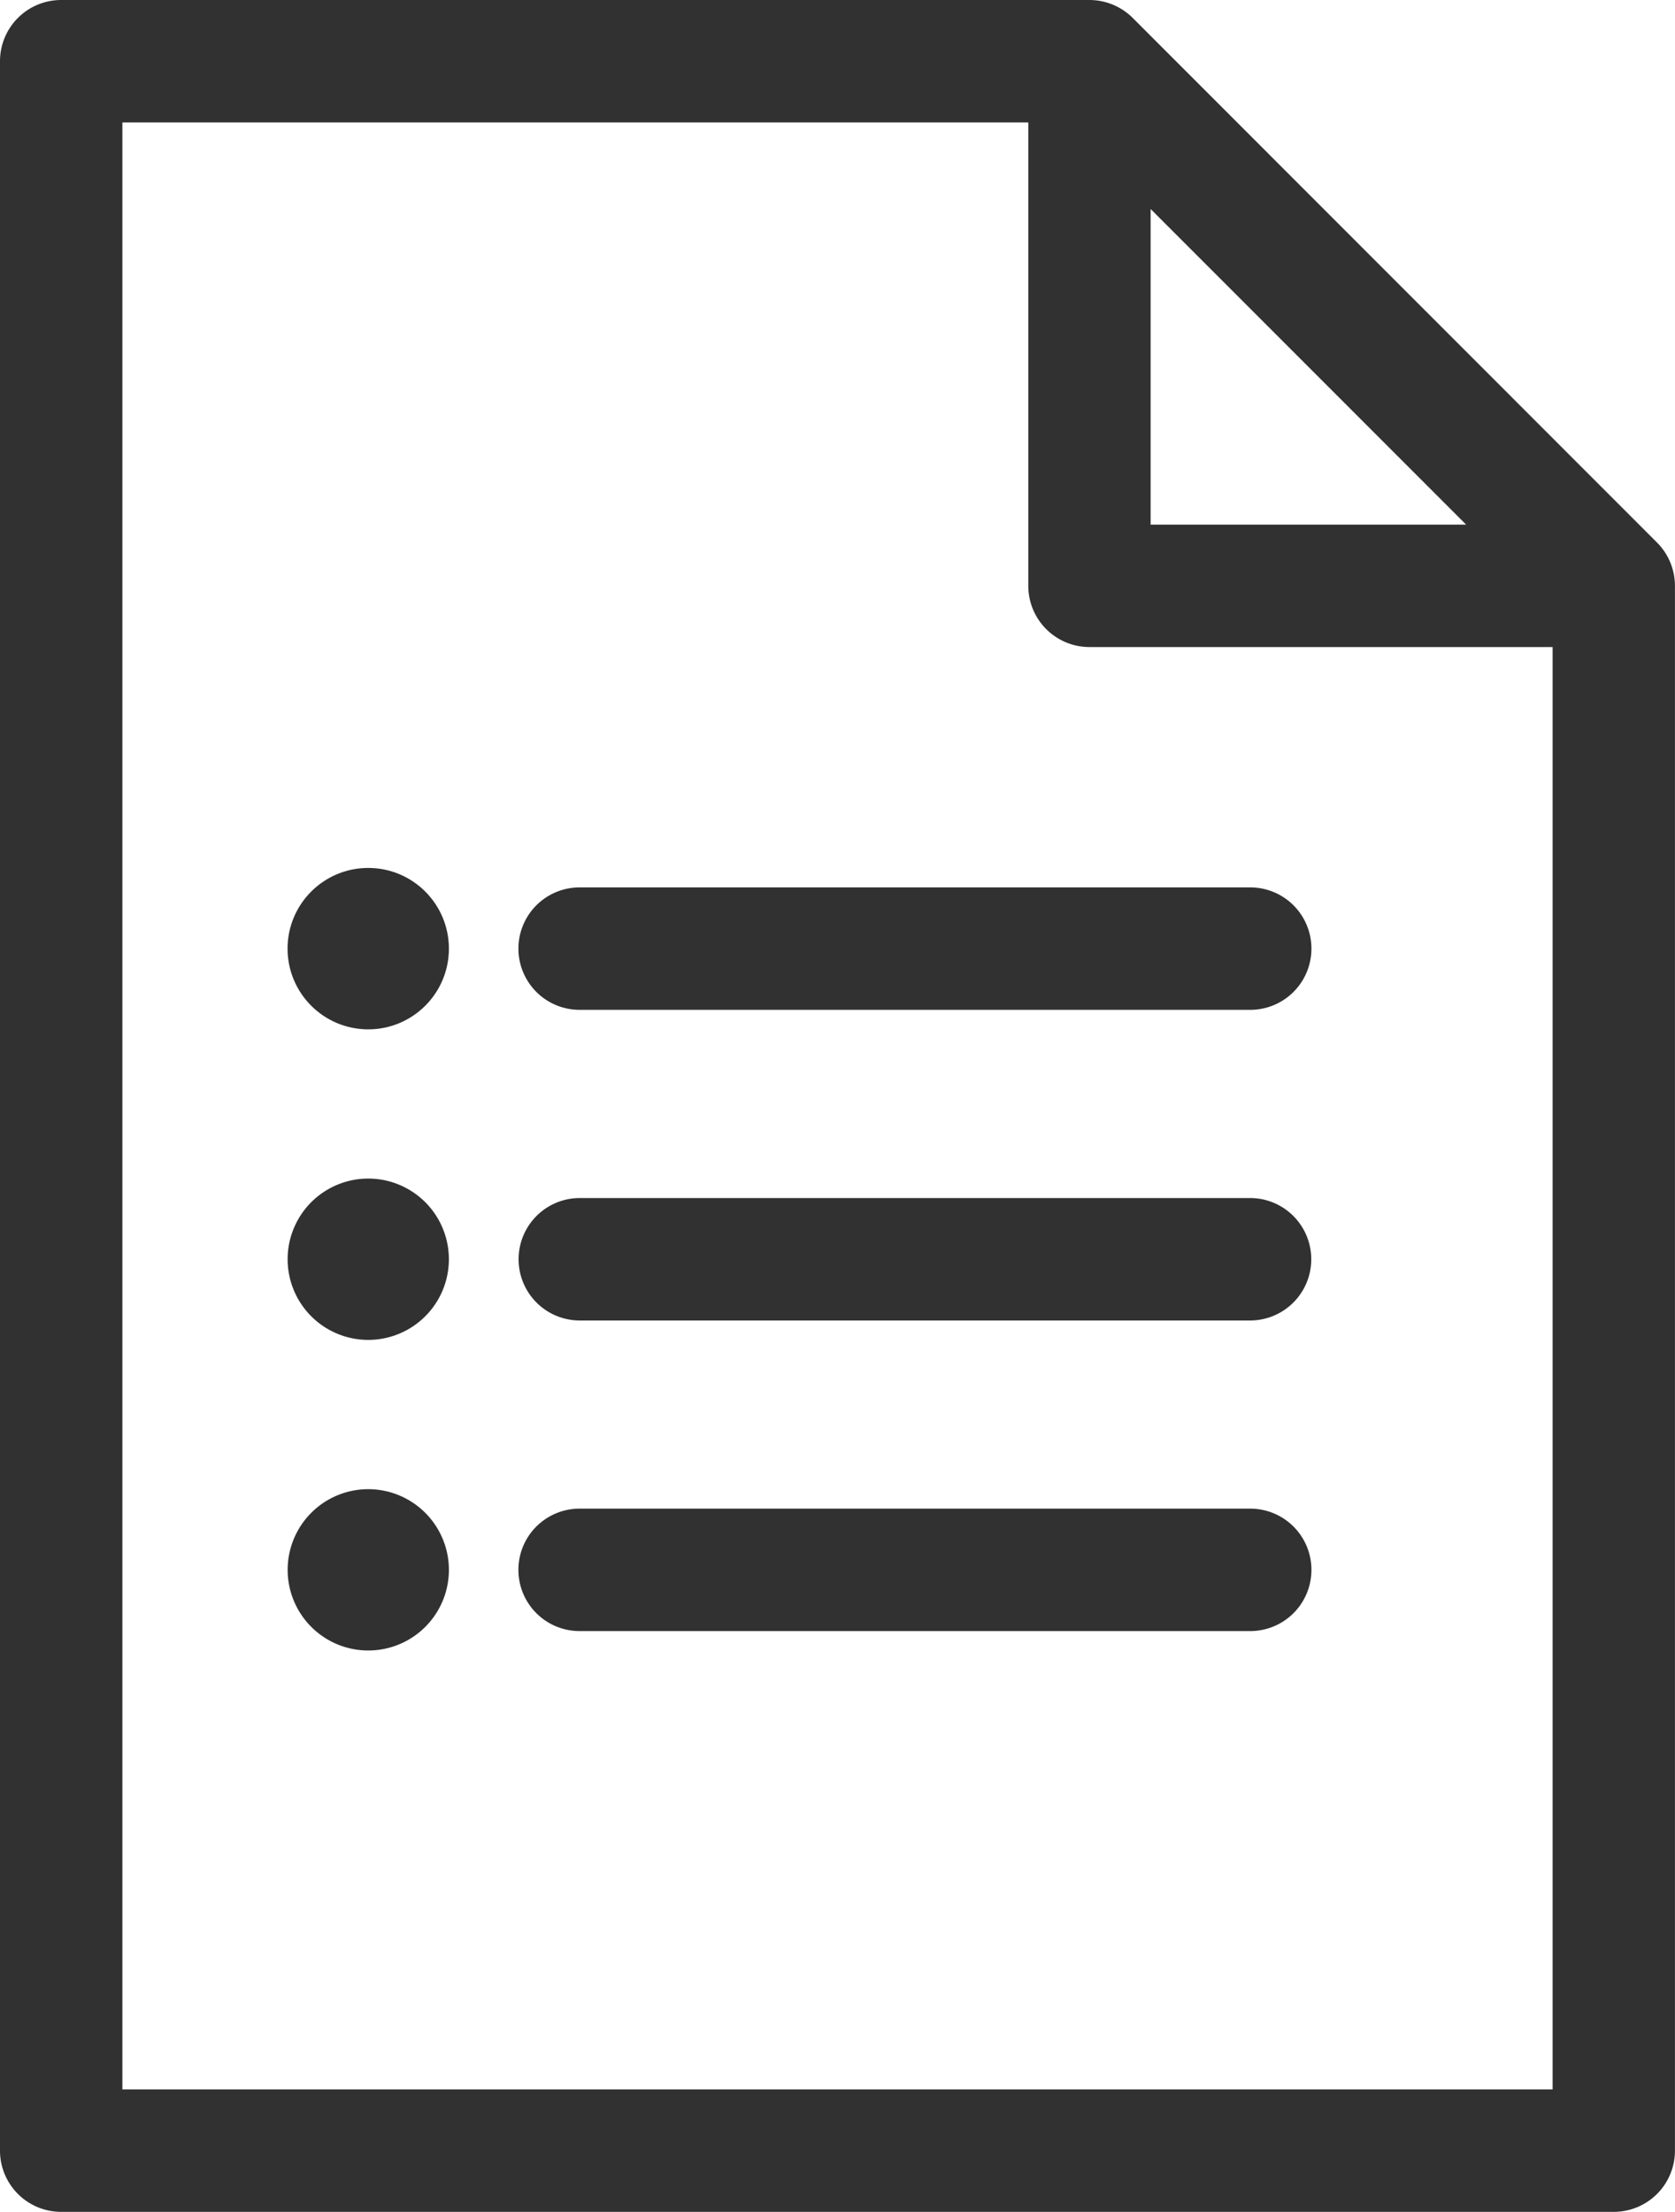 <svg id="Ebene_1" data-name="Ebene 1" xmlns="http://www.w3.org/2000/svg" viewBox="0 0 34.093 45"><defs><style>.cls-1{fill:#313131;}</style></defs><path class="cls-1" d="M33.996,11.44a1.245,1.245,0,0,0-.269-.402L23.057.366A1.253,1.253,0,0,0,22.175,0H1.245A1.245,1.245,0,0,0,0,1.245V43.755A1.245,1.245,0,0,0,1.245,45H32.847a1.245,1.245,0,0,0,1.245-1.244V11.919A1.244,1.244,0,0,0,33.996,11.44ZM23.42,4.252l6.421,6.421H23.42ZM2.491,42.509V2.491H20.93v9.428a1.245,1.245,0,0,0,1.245,1.245H31.602V42.509Z" transform="translate(0)"/><path class="cls-1" d="M25.444,18.054H11.801a1.245,1.245,0,0,0-.007,2.491H25.444a1.245,1.245,0,1,0,.007-2.491Z" transform="translate(0)"/><path class="cls-1" d="M25.444,24.374H11.801a1.245,1.245,0,0,0,0,2.491H25.444a1.245,1.245,0,0,0,0-2.491Z" transform="translate(0)"/><path class="cls-1" d="M25.444,30.693H11.801a1.245,1.245,0,0,0-.008,2.491h13.651a1.245,1.245,0,0,0,.007-2.491Z" transform="translate(0)"/><circle class="cls-1" cx="7.495" cy="19.3" r="1.642"/><path class="cls-1" d="M7.495,30.297A1.641,1.641,0,1,0,9.137,31.938v0h0A1.643,1.643,0,0,0,7.495,30.297Z" transform="translate(0)"/><path class="cls-1" d="M7.495,23.978a1.641,1.641,0,1,0,.001,0Z" transform="translate(0)"/></svg>